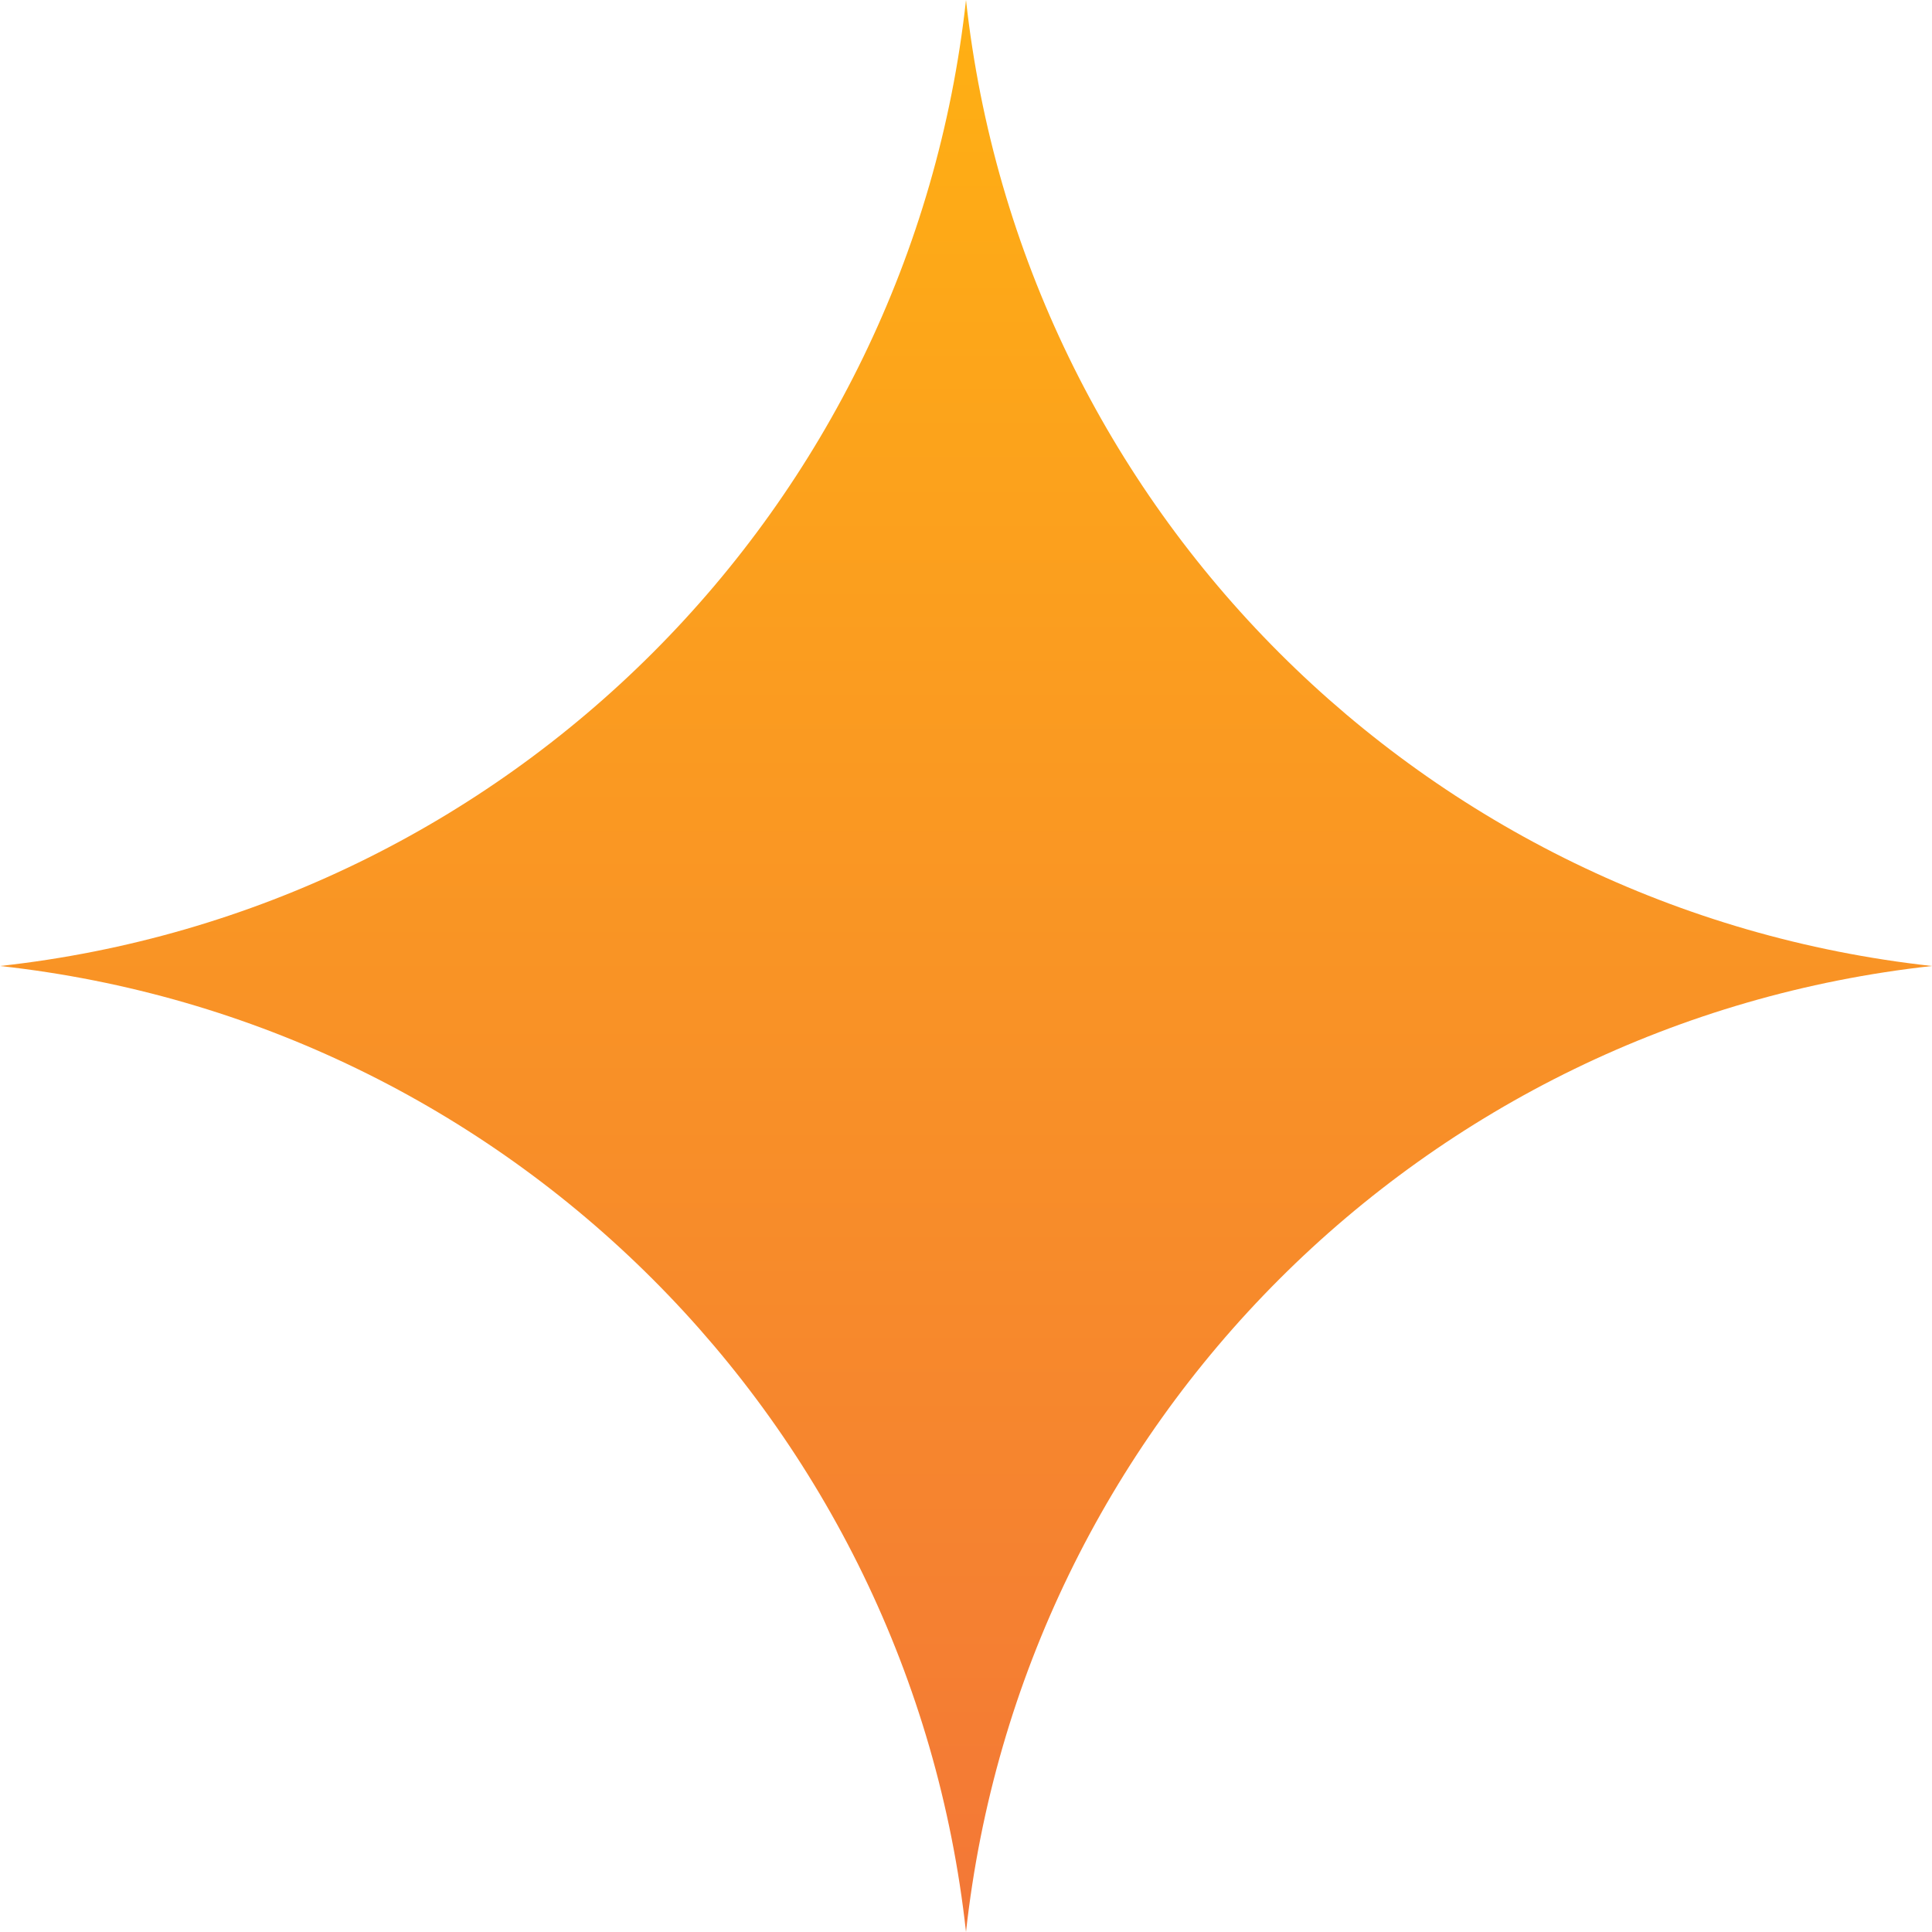 <?xml version="1.0" encoding="UTF-8"?> <svg xmlns="http://www.w3.org/2000/svg" width="28" height="28" viewBox="0 0 28 28" fill="none"><path d="M14 0V0C14.81 7.371 20.629 13.19 28 14V14V14C20.629 14.81 14.81 20.629 14 28V28V28C13.19 20.629 7.371 14.81 0 14V14V14C7.371 13.19 13.19 7.371 14 0V0Z" fill="url(#paint0_linear_108_621)"></path><defs><linearGradient id="paint0_linear_108_621" x1="14" y1="0" x2="14" y2="28" gradientUnits="userSpaceOnUse"><stop stop-color="#FFB013"></stop><stop offset="1" stop-color="#F37737"></stop></linearGradient></defs></svg> 